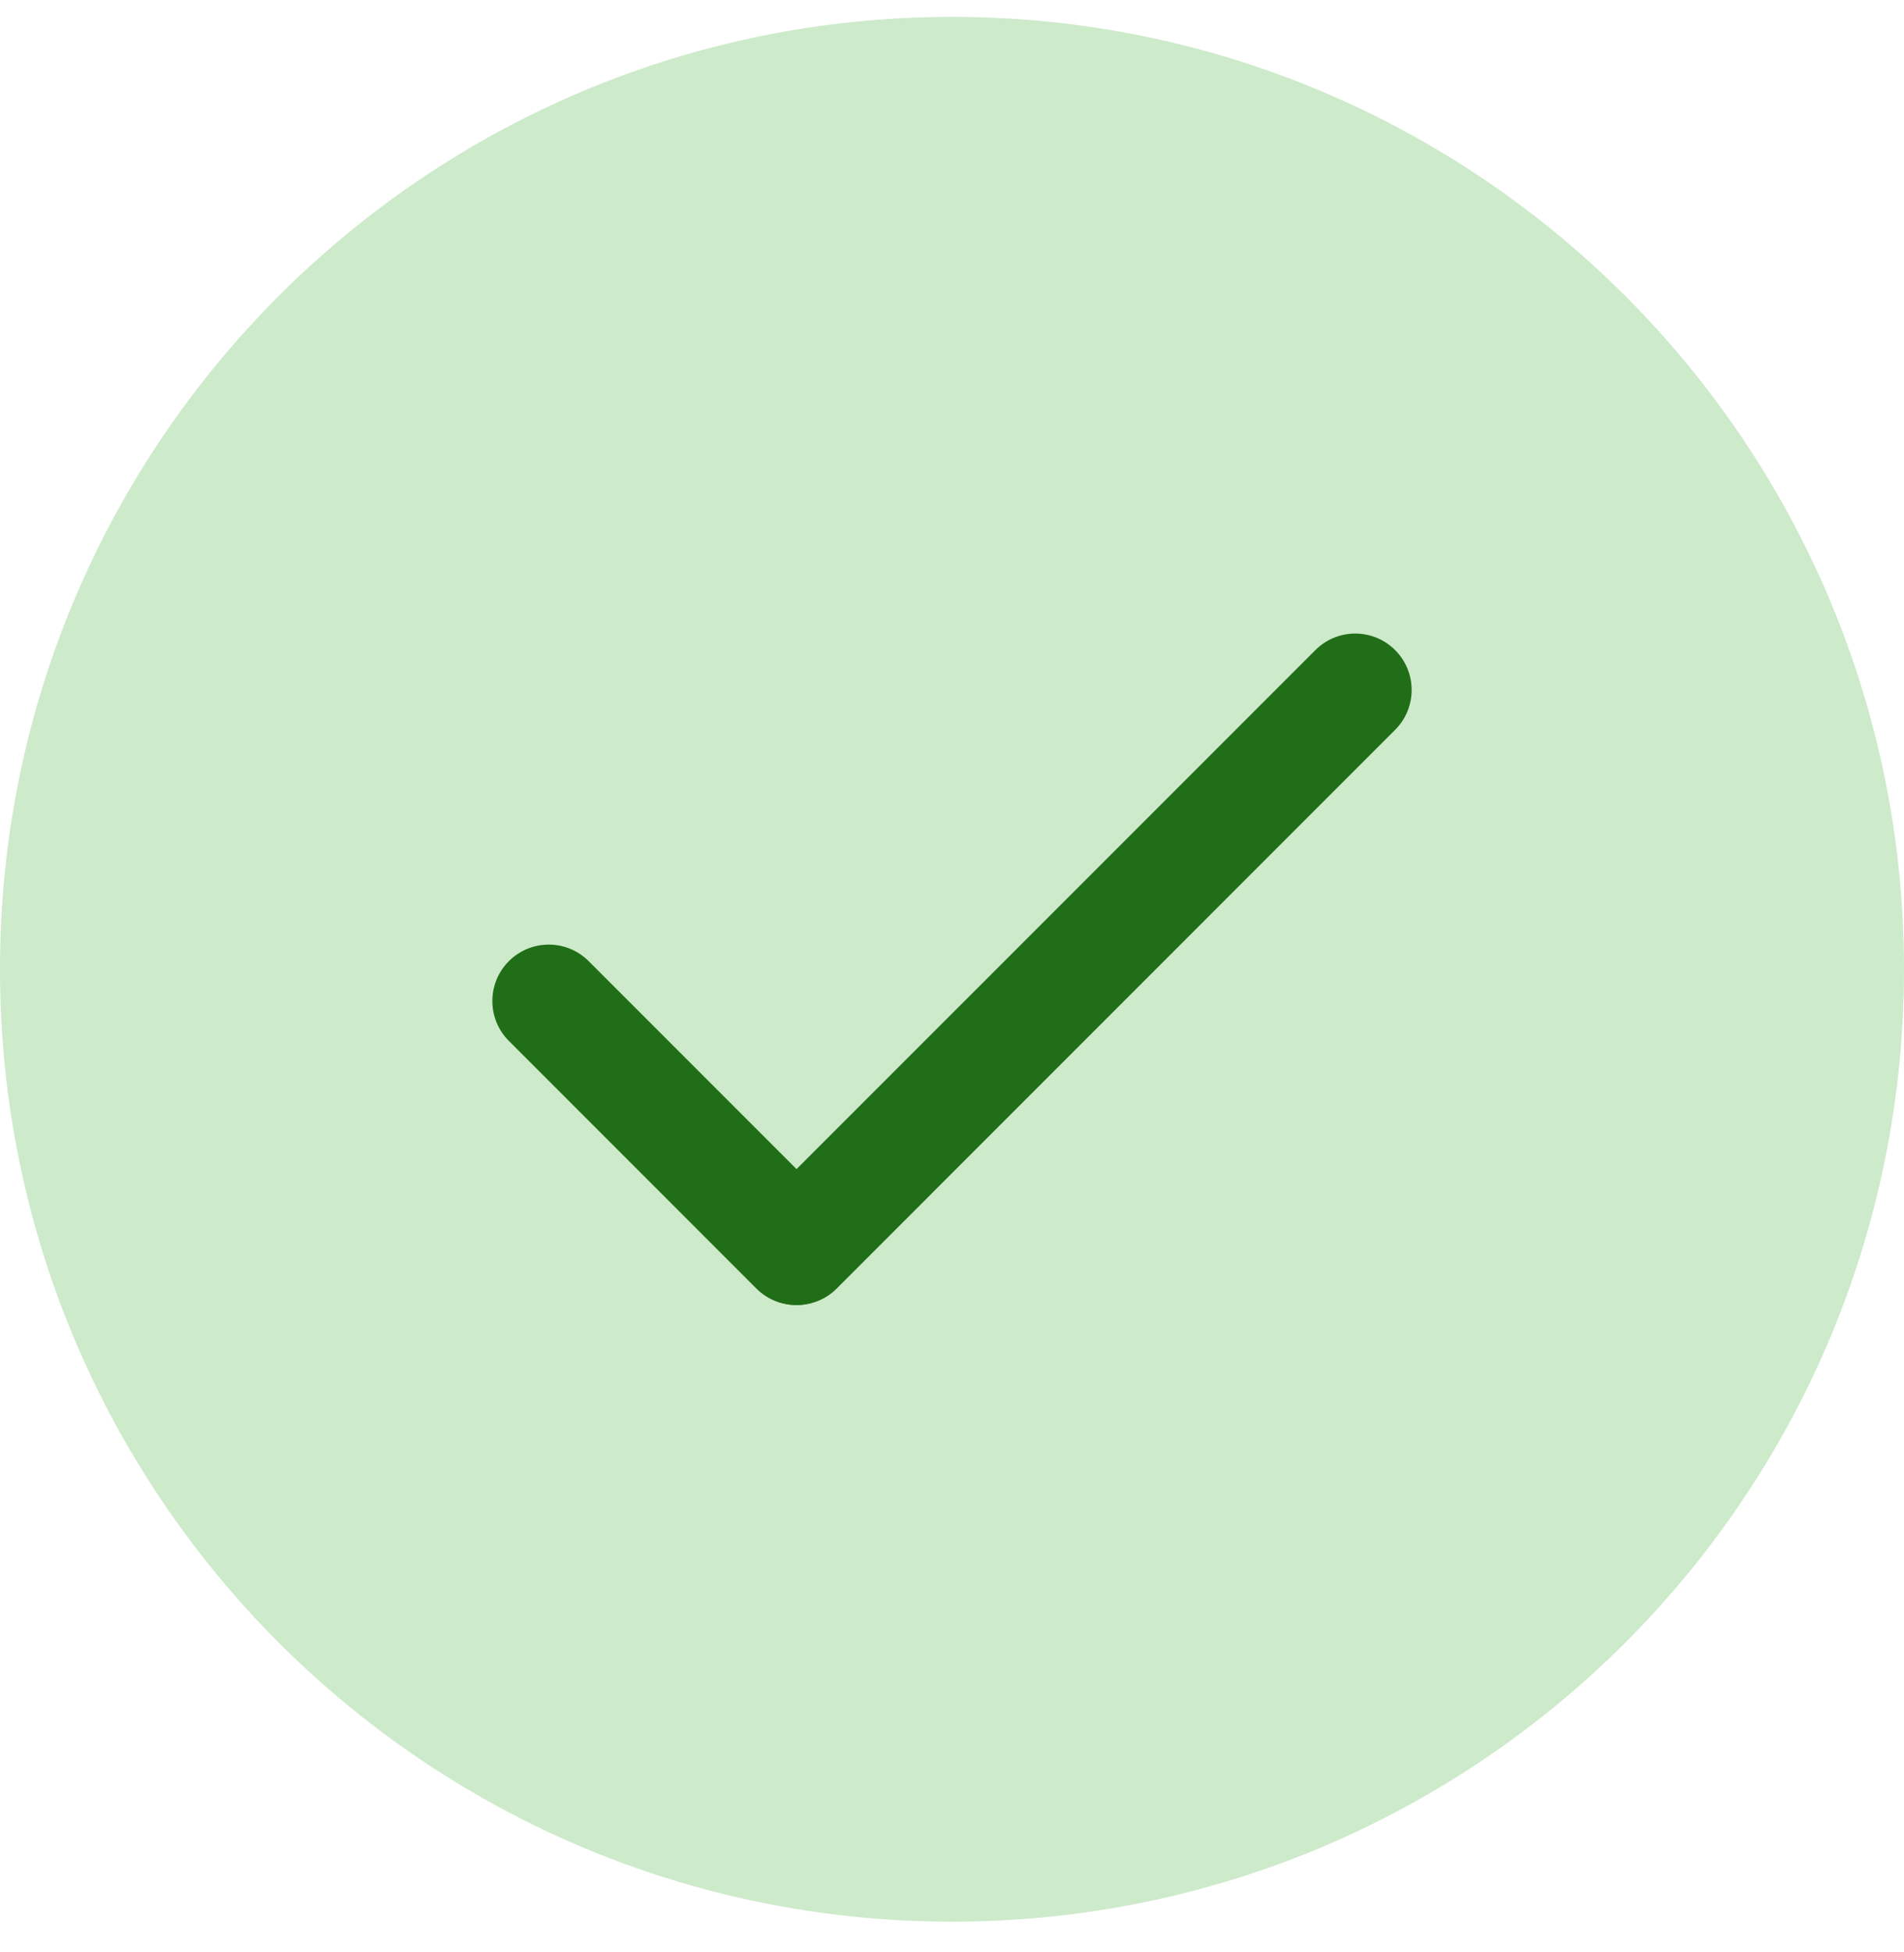 <svg width="40" height="41" viewBox="0 0 40 41" fill="none" xmlns="http://www.w3.org/2000/svg">
<g clip-path="url(#clip0_234_2118)">
<path d="M20 40.355C31.046 40.355 40 31.401 40 20.355C40 9.309 31.046 0.355 20 0.355C8.954 0.355 0 9.309 0 20.355C0 31.401 8.954 40.355 20 40.355Z" fill="#54B74A" fill-opacity="0.29"/>
<path d="M27.634 13.652L15.903 25.382C15.44 25.845 15.44 26.595 15.903 27.058C16.366 27.521 17.116 27.521 17.579 27.058L29.309 15.327C29.772 14.865 29.772 14.114 29.309 13.652C28.847 13.189 28.096 13.189 27.634 13.652Z" fill="#206E17"/>
<path d="M17.565 25.382L12.367 20.184C11.904 19.721 11.153 19.721 10.691 20.184C10.228 20.647 10.228 21.397 10.691 21.86L15.889 27.058C16.352 27.521 17.102 27.521 17.565 27.058C18.028 26.595 18.028 25.845 17.565 25.382Z" fill="#206E17"/>
</g>
<defs>
<clipPath id="clip0_234_2118">
<rect width="40" height="40" fill="white" transform="translate(0 0.355)"/>
</clipPath>
</defs>
</svg>
